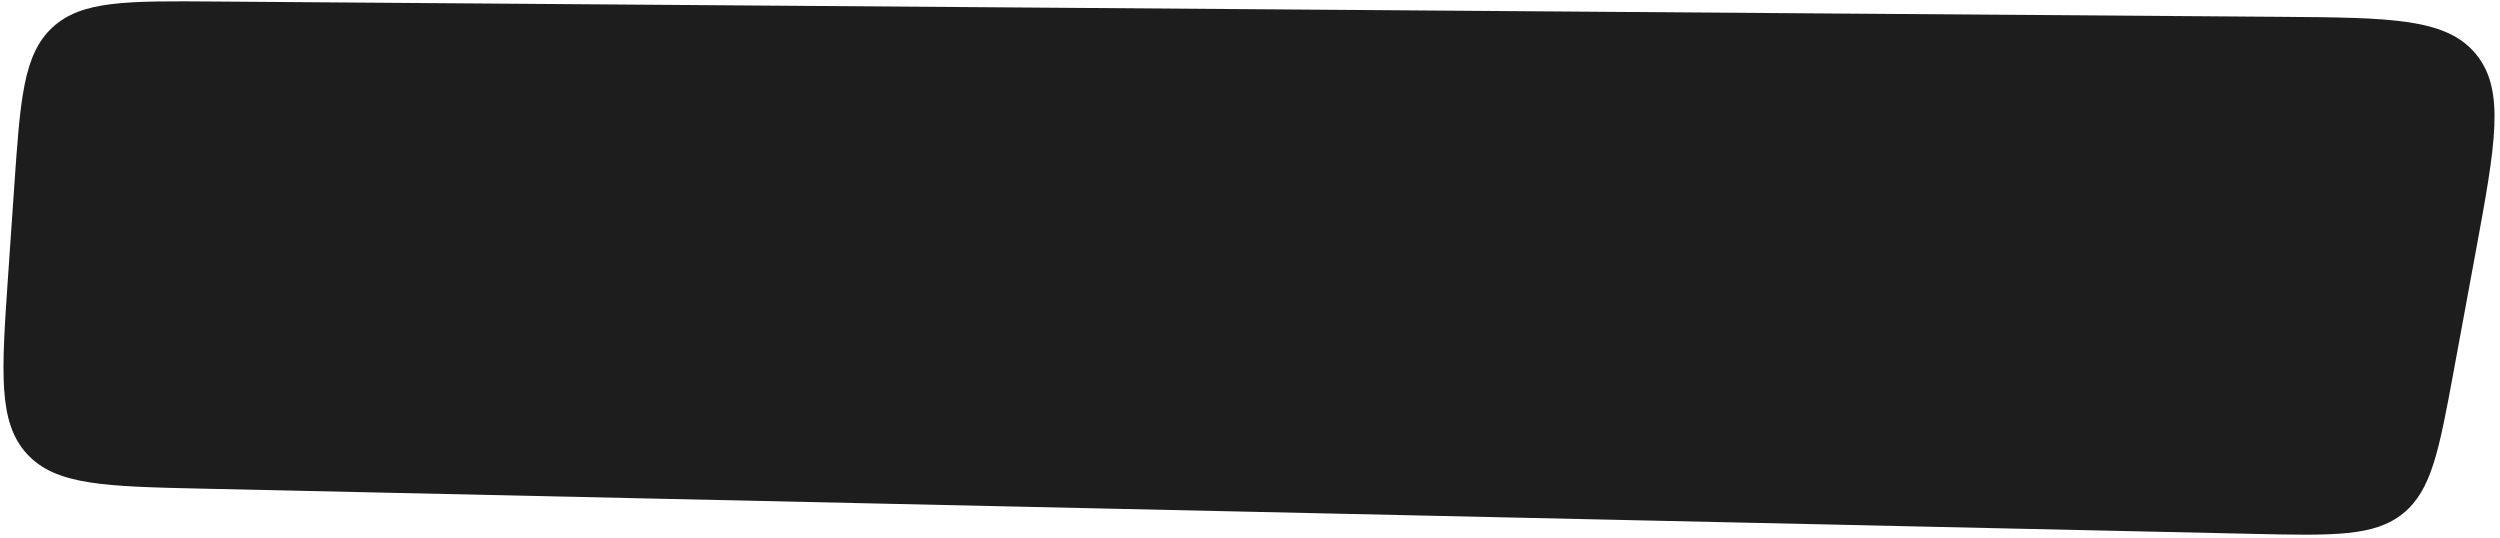 <?xml version="1.0" encoding="UTF-8"?> <svg xmlns="http://www.w3.org/2000/svg" width="400" height="86" viewBox="0 0 400 86" fill="none"><path d="M396.076 40.497C399.287 23.096 400.892 14.396 396.139 8.642C391.385 2.888 382.538 2.822 364.844 2.691L34.426 0.243C20.167 0.137 13.038 0.084 8.386 4.395C3.734 8.705 3.244 15.818 2.265 30.043L1.304 43.996C0.222 59.7 -0.319 67.553 4.298 72.609C8.916 77.666 16.785 77.84 32.523 78.187L360.444 85.419C373.445 85.706 379.946 85.849 384.512 82.133C389.078 78.417 390.258 72.022 392.618 59.234L396.076 40.497Z" fill="#1D1D1D"></path></svg> 